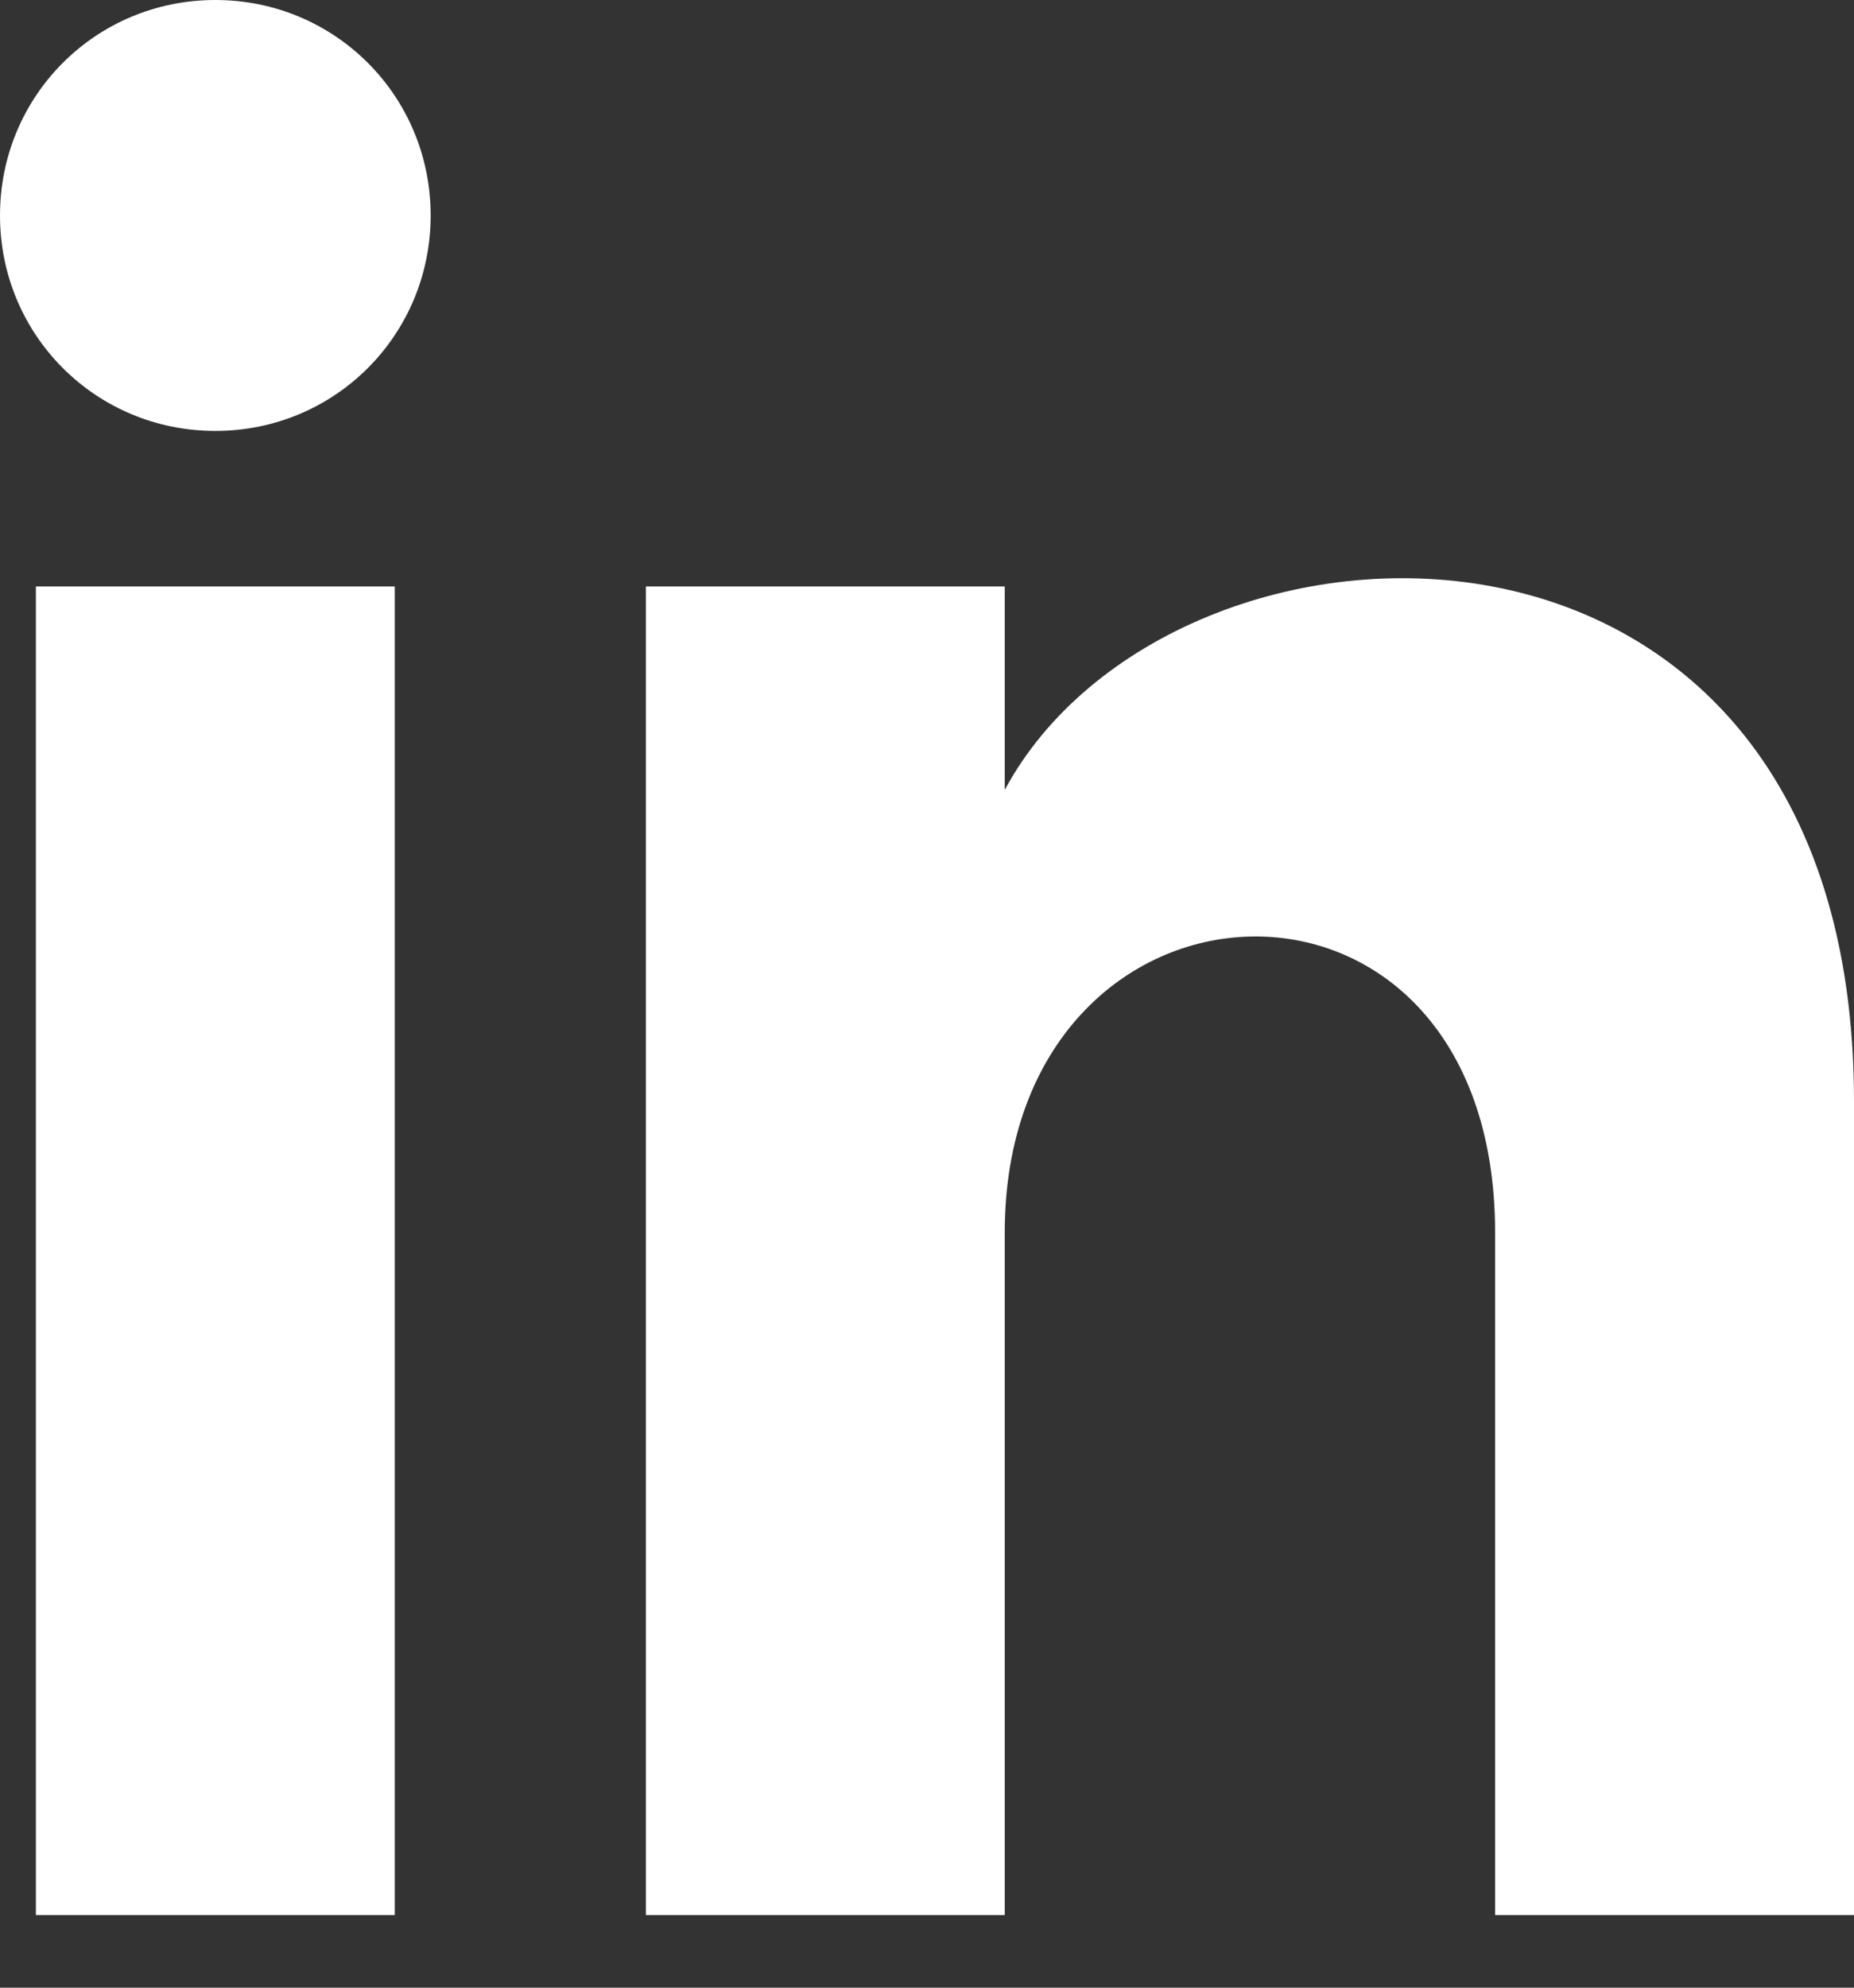 <svg width="14" height="15" viewBox="0 0 14 15" fill="none" xmlns="http://www.w3.org/2000/svg">
<rect x="0" y="0" width="14" height="15" fill="#333333" stroke="none"/>
<path d="M0.271 14.452H2.981V4.426H0.271V14.452ZM1.626 0C0.723 0 0 0.723 0 1.626C0 2.529 0.723 3.252 1.626 3.252C2.529 3.252 3.252 2.529 3.252 1.626C3.252 0.723 2.529 0 1.626 0ZM7.587 5.961V4.426H4.877V14.452H7.587V9.303C7.587 6.413 11.29 6.232 11.29 9.303V14.452H14V8.31C14 3.432 8.852 3.613 7.587 5.961Z" fill="white"/>
</svg>

